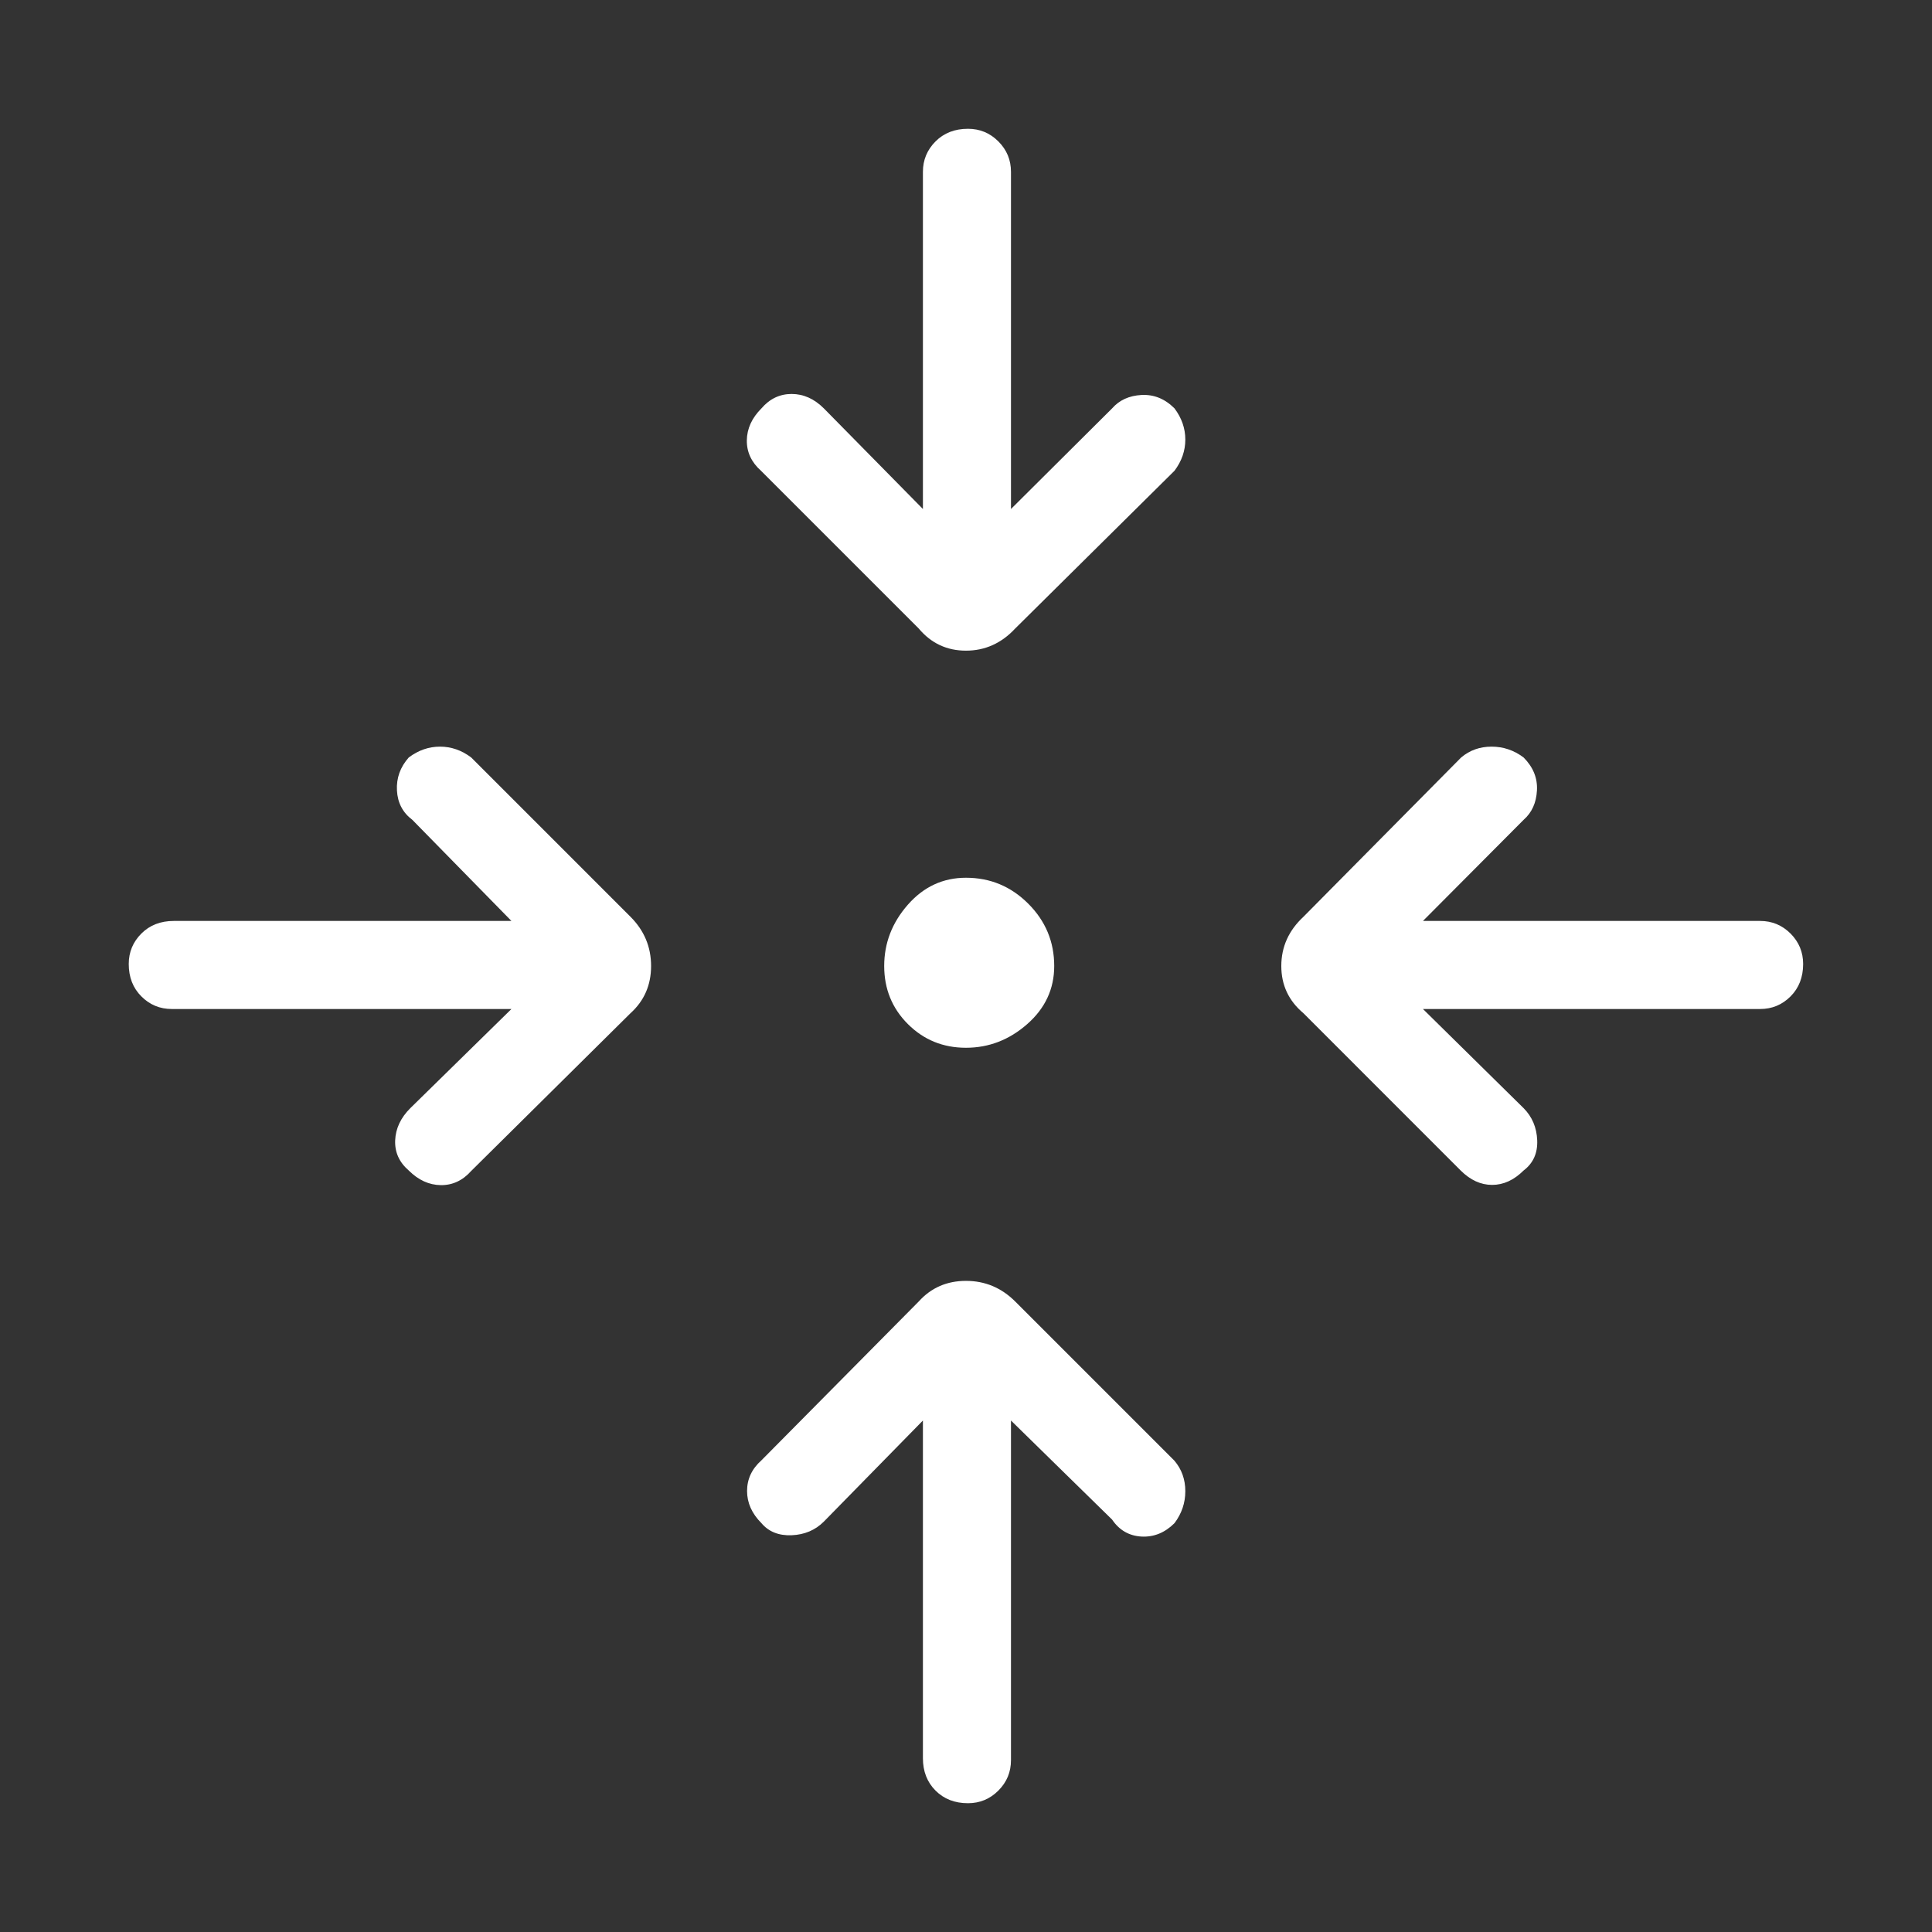 <?xml version="1.0" encoding="UTF-8"?>
<svg xmlns="http://www.w3.org/2000/svg" width="50" height="50" viewBox="0 0 50 50" fill="none">
  <rect x="0" y="0" width="50" height="50" fill="#333333" stroke="none"/>
  <path d="M26.164 36.763V45.553C26.164 45.86 26.056 46.122 25.838 46.34C25.621 46.558 25.358 46.667 25.051 46.667C24.709 46.667 24.429 46.558 24.211 46.34C23.994 46.122 23.885 45.843 23.885 45.501V36.763L21.321 39.379C21.099 39.601 20.821 39.718 20.487 39.732C20.154 39.745 19.893 39.641 19.706 39.419C19.458 39.171 19.334 38.893 19.334 38.586C19.334 38.279 19.458 38.014 19.706 37.793L23.777 33.682C24.097 33.327 24.505 33.149 24.999 33.149C25.493 33.149 25.917 33.327 26.273 33.682L30.396 37.805C30.582 38.026 30.676 38.288 30.676 38.592C30.676 38.895 30.582 39.171 30.396 39.419C30.147 39.667 29.862 39.783 29.542 39.766C29.221 39.748 28.968 39.602 28.781 39.327L26.164 36.763ZM13.236 26.113H4.446C4.139 26.113 3.876 26.005 3.659 25.787C3.441 25.57 3.332 25.29 3.332 24.948C3.332 24.64 3.441 24.378 3.659 24.16C3.876 23.943 4.156 23.834 4.498 23.834H13.236L10.672 21.218C10.423 21.031 10.29 20.777 10.273 20.457C10.256 20.136 10.358 19.852 10.579 19.603C10.828 19.416 11.097 19.323 11.387 19.323C11.677 19.323 11.946 19.416 12.194 19.603L16.317 23.726C16.672 24.081 16.85 24.506 16.85 25C16.85 25.494 16.672 25.901 16.317 26.222L12.194 30.305C11.973 30.553 11.71 30.675 11.407 30.671C11.104 30.667 10.828 30.541 10.579 30.293C10.331 30.079 10.214 29.818 10.227 29.511C10.24 29.204 10.371 28.926 10.62 28.678L13.236 26.113ZM36.826 26.113L39.43 28.678C39.651 28.9 39.769 29.177 39.783 29.511C39.796 29.845 39.678 30.105 39.43 30.293C39.181 30.541 38.91 30.665 38.616 30.665C38.323 30.665 38.052 30.541 37.803 30.293L33.733 26.222C33.351 25.901 33.16 25.494 33.16 25C33.16 24.506 33.351 24.081 33.733 23.726L37.815 19.603C38.037 19.416 38.299 19.323 38.602 19.323C38.906 19.323 39.181 19.416 39.43 19.603C39.678 19.852 39.794 20.136 39.776 20.457C39.759 20.777 39.644 21.031 39.43 21.218L36.826 23.834H45.552C45.859 23.834 46.121 23.943 46.339 24.16C46.556 24.378 46.665 24.64 46.665 24.948C46.665 25.29 46.556 25.57 46.339 25.787C46.121 26.005 45.859 26.113 45.552 26.113H36.826ZM24.999 27.116C24.406 27.116 23.905 26.911 23.496 26.503C23.087 26.094 22.883 25.593 22.883 25C22.883 24.407 23.087 23.878 23.496 23.413C23.905 22.948 24.406 22.716 24.999 22.716C25.627 22.716 26.164 22.94 26.611 23.387C27.059 23.835 27.283 24.372 27.283 25C27.283 25.593 27.05 26.094 26.585 26.503C26.121 26.911 25.592 27.116 24.999 27.116ZM23.885 13.173V4.447C23.885 4.14 23.994 3.878 24.211 3.66C24.429 3.442 24.709 3.333 25.051 3.333C25.358 3.333 25.621 3.442 25.838 3.66C26.056 3.878 26.164 4.14 26.164 4.447V13.173L28.781 10.569C28.968 10.355 29.221 10.24 29.542 10.222C29.862 10.205 30.147 10.32 30.396 10.569C30.582 10.817 30.676 11.086 30.676 11.376C30.676 11.666 30.582 11.935 30.396 12.183L26.273 16.266C25.917 16.648 25.493 16.839 24.999 16.839C24.505 16.839 24.097 16.648 23.777 16.266L19.694 12.183C19.446 11.962 19.324 11.699 19.328 11.396C19.332 11.093 19.458 10.817 19.706 10.569C19.92 10.32 20.18 10.196 20.487 10.196C20.794 10.196 21.072 10.32 21.321 10.569L23.885 13.173Z" fill="white"></path>
</svg>
